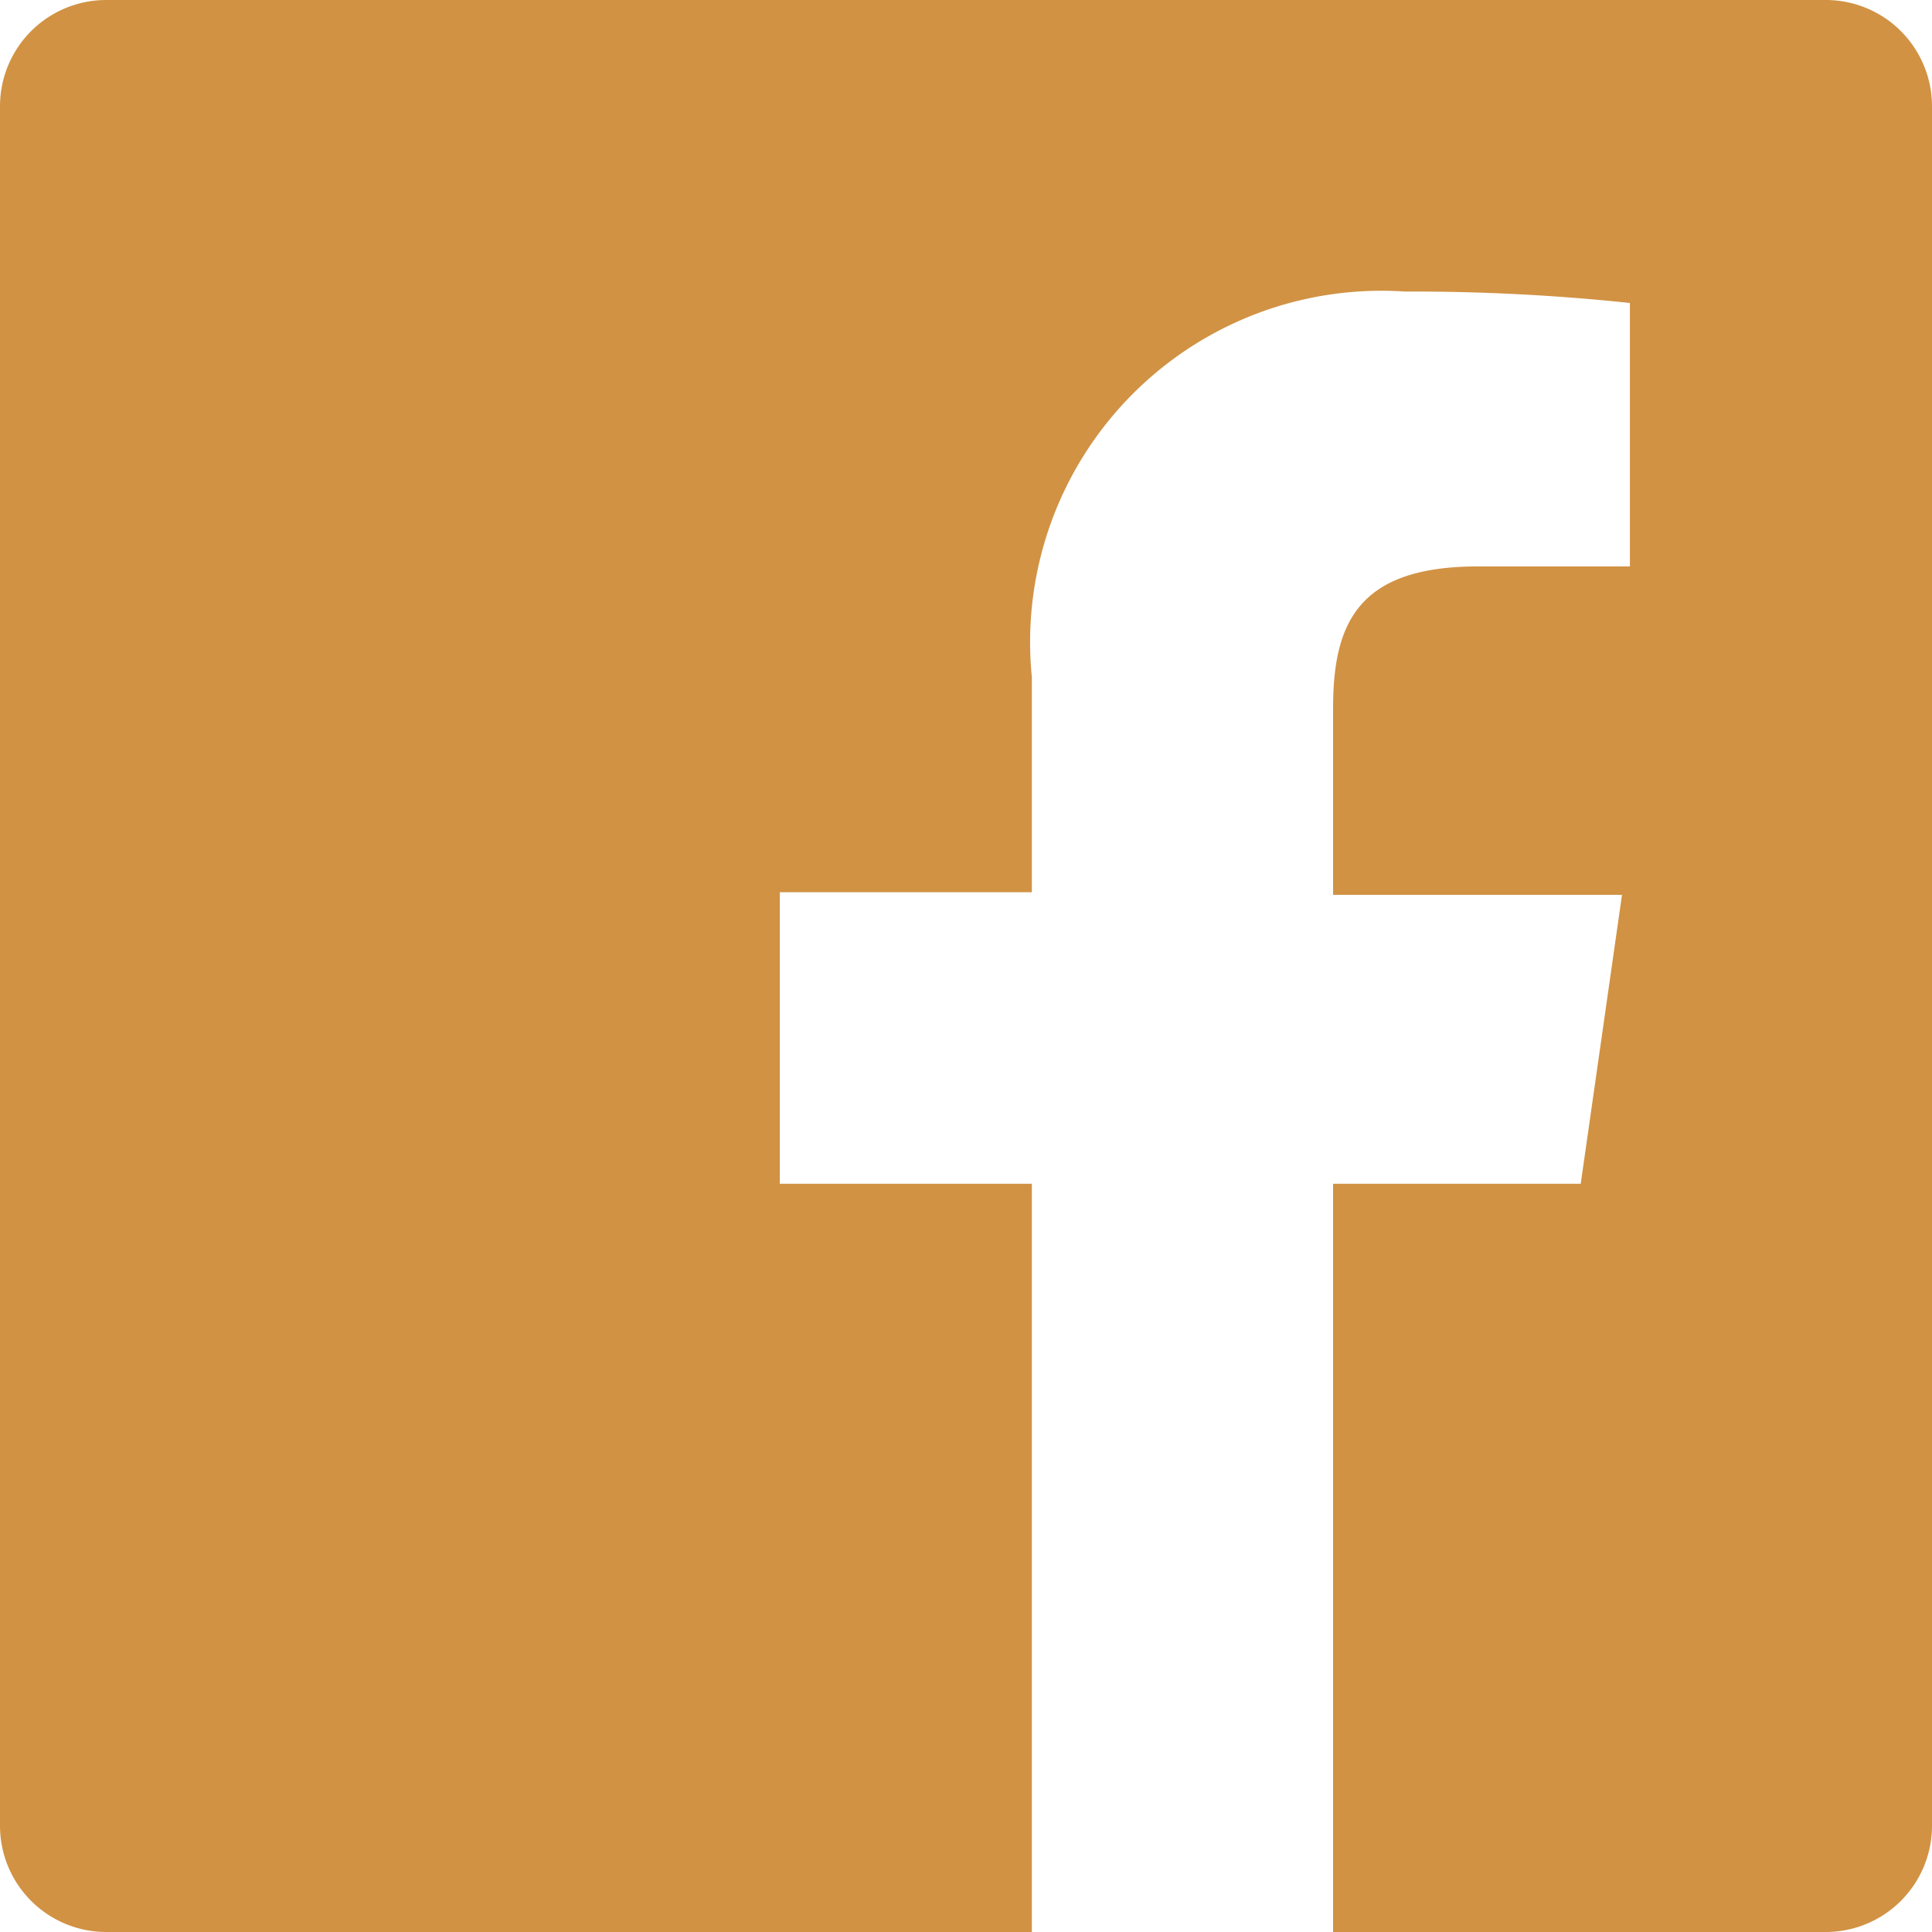<svg xmlns="http://www.w3.org/2000/svg" width="22" height="22" viewBox="0 0 22 22"><defs><style>.cls-1{fill:#d19243;}</style></defs><path id="White" class="cls-1" d="M20.79,0H1.21A1.21,1.21,0,0,0,0,1.21V20.79A1.21,1.21,0,0,0,1.21,22H11.75V13.48H8.88V10.16h2.87V7.71A4,4,0,0,1,16,3.32a23.49,23.49,0,0,1,2.56.13v3H16.83c-1.38,0-1.65.66-1.65,1.62v2.12h3.29L18,13.48H15.18V22h5.61A1.21,1.21,0,0,0,22,20.79V1.21A1.21,1.21,0,0,0,20.79,0Z"/></svg>